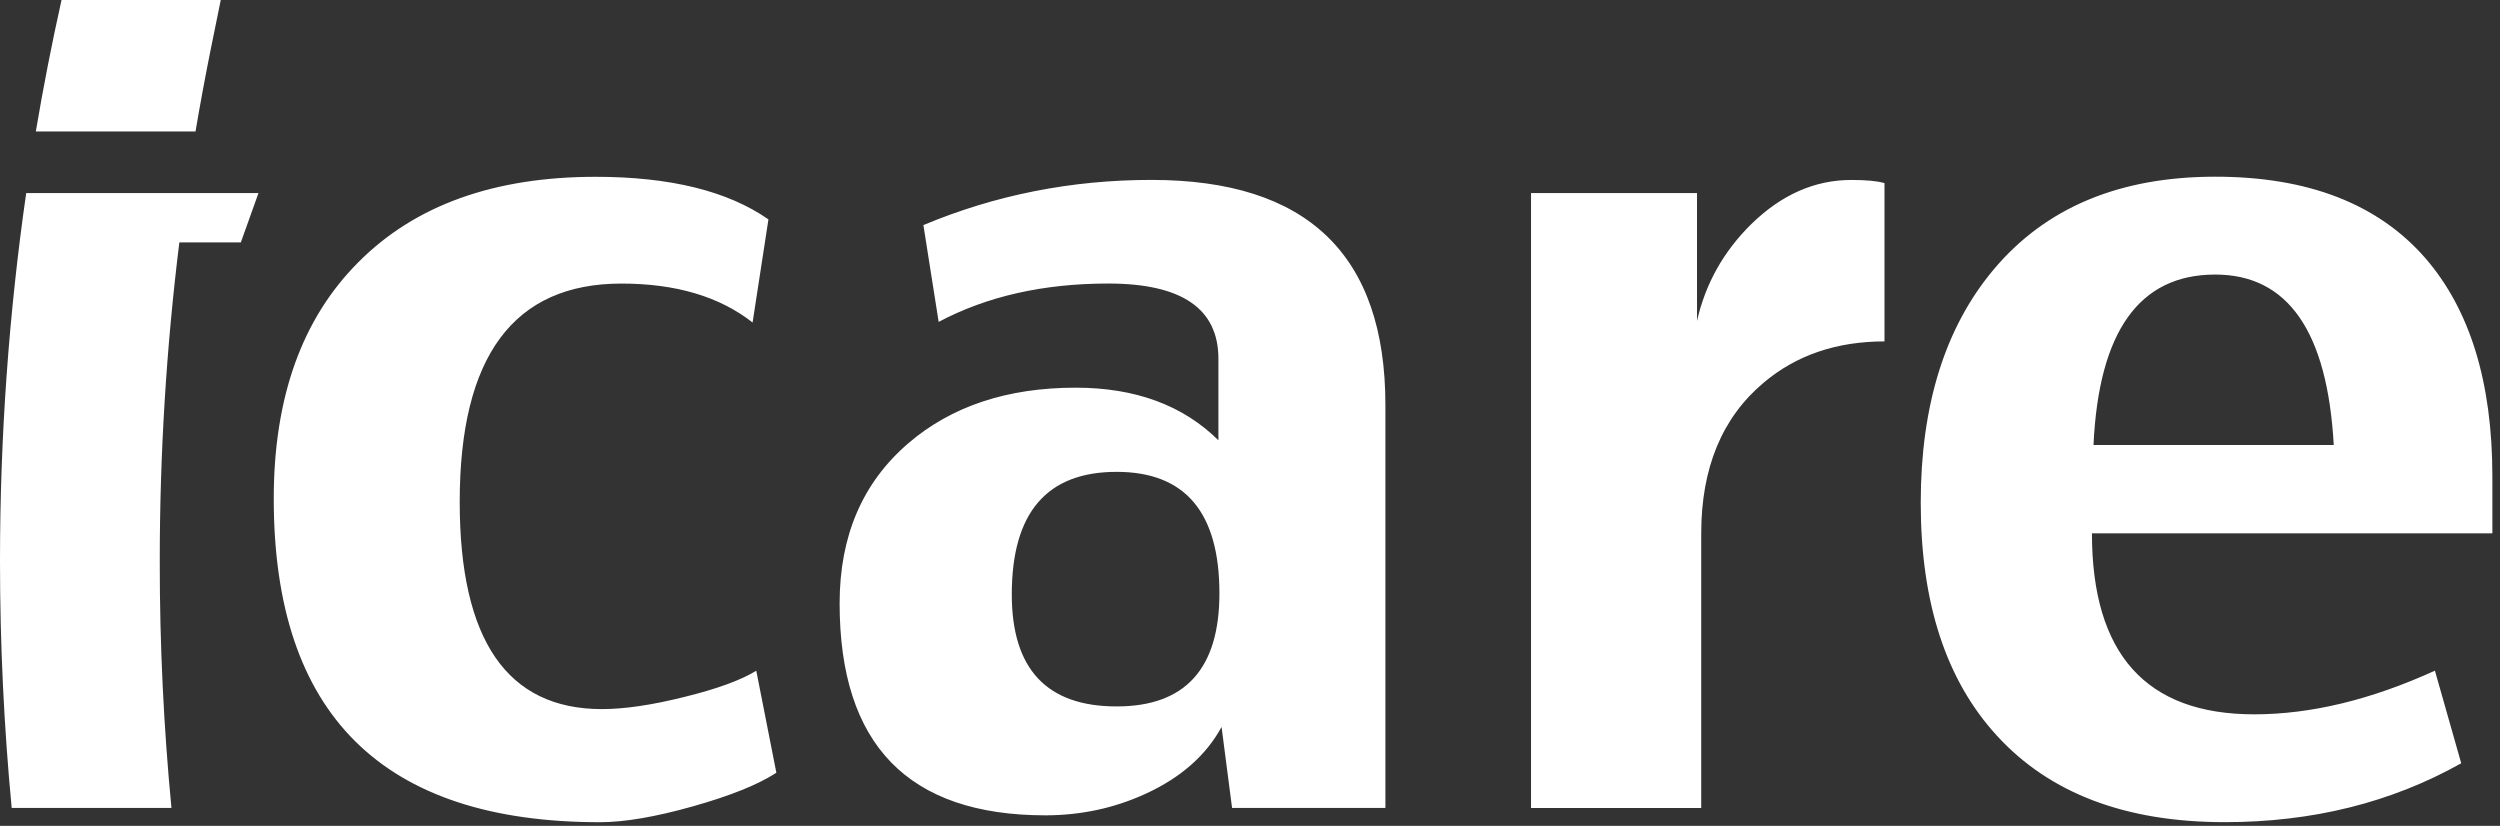 <svg class="icon-logo" width="112" height="37" viewBox="0 0 112 37" fill="white" xmlns="http://www.w3.org/2000/svg">
	<rect x="0" y="0" width="112" height="37" fill="#333333" stroke="none"/>
	<path d="M2.757 0H9.89L9.523 1.807L9.44 2.211C9.193 3.441 8.967 4.661 8.759 5.891H1.605C1.938 3.909 2.323 1.945 2.757 0ZM7.681 36.195H0.524C0.178 32.56 0 28.871 0 25.143C0 19.544 0.399 14.036 1.174 8.649H8.331H11.58L10.79 10.858H8.035C7.455 15.54 7.157 20.307 7.157 25.143C7.154 28.871 7.332 32.56 7.681 36.195ZM104.552 19.935C104.267 14.846 102.497 12.3 99.242 12.3C95.843 12.3 94.025 14.844 93.789 19.935H104.552ZM111.658 23.894H93.719C93.719 29.299 96.144 32.002 100.988 32.002C103.522 32.002 106.22 31.351 109.084 30.046L110.263 34.194C107.131 35.953 103.599 36.833 99.665 36.833C95.228 36.833 91.83 35.544 89.469 32.966C87.188 30.487 86.049 27.006 86.049 22.528C86.049 18.163 87.135 14.681 89.304 12.088C91.633 9.306 94.944 7.916 99.242 7.916C103.397 7.916 106.537 9.133 108.658 11.567C110.657 13.876 111.655 17.129 111.658 21.322V23.894ZM84.428 15.295C82.288 15.295 80.486 15.906 79.023 17.134C77.149 18.705 76.215 20.961 76.215 23.897V36.197H68.59V8.649H76.026V14.376C76.404 12.712 77.213 11.267 78.456 10.042C79.808 8.721 81.303 8.062 82.94 8.062C83.6 8.062 84.098 8.107 84.425 8.203V15.295H84.428ZM54.63 26.583C54.63 22.954 53.097 21.139 50.026 21.139C46.893 21.139 45.328 22.97 45.328 26.629C45.328 29.974 46.893 31.648 50.026 31.648C53.097 31.648 54.63 29.961 54.63 26.583ZM62.063 36.195H55.197L54.726 32.568C54.034 33.84 52.9 34.837 51.327 35.56C49.927 36.203 48.431 36.524 46.842 36.527C40.689 36.527 37.615 33.362 37.615 27.03C37.615 24.014 38.637 21.628 40.684 19.866C42.619 18.202 45.12 17.368 48.189 17.368C50.864 17.368 52.996 18.154 54.585 19.725V16.071C54.585 13.826 52.94 12.702 49.653 12.702C46.741 12.702 44.208 13.276 42.052 14.421L41.368 10.084C44.593 8.734 47.998 8.06 51.588 8.06C58.574 8.06 62.066 11.421 62.066 18.146V36.195H62.063ZM34.781 34.619C33.961 35.153 32.71 35.655 31.028 36.128C29.359 36.599 27.975 36.835 26.873 36.835C17.132 36.835 12.264 32.004 12.264 22.342C12.264 17.801 13.531 14.267 16.065 11.737C18.596 9.194 22.138 7.921 26.684 7.921C30.019 7.921 32.601 8.556 34.426 9.829L33.716 14.448C32.236 13.286 30.277 12.704 27.839 12.704C23.009 12.704 20.595 15.965 20.595 22.483C20.595 28.672 22.719 31.768 26.966 31.768C27.975 31.768 29.202 31.587 30.647 31.226C32.111 30.867 33.189 30.474 33.881 30.049L34.781 34.619Z"></path>
</svg>